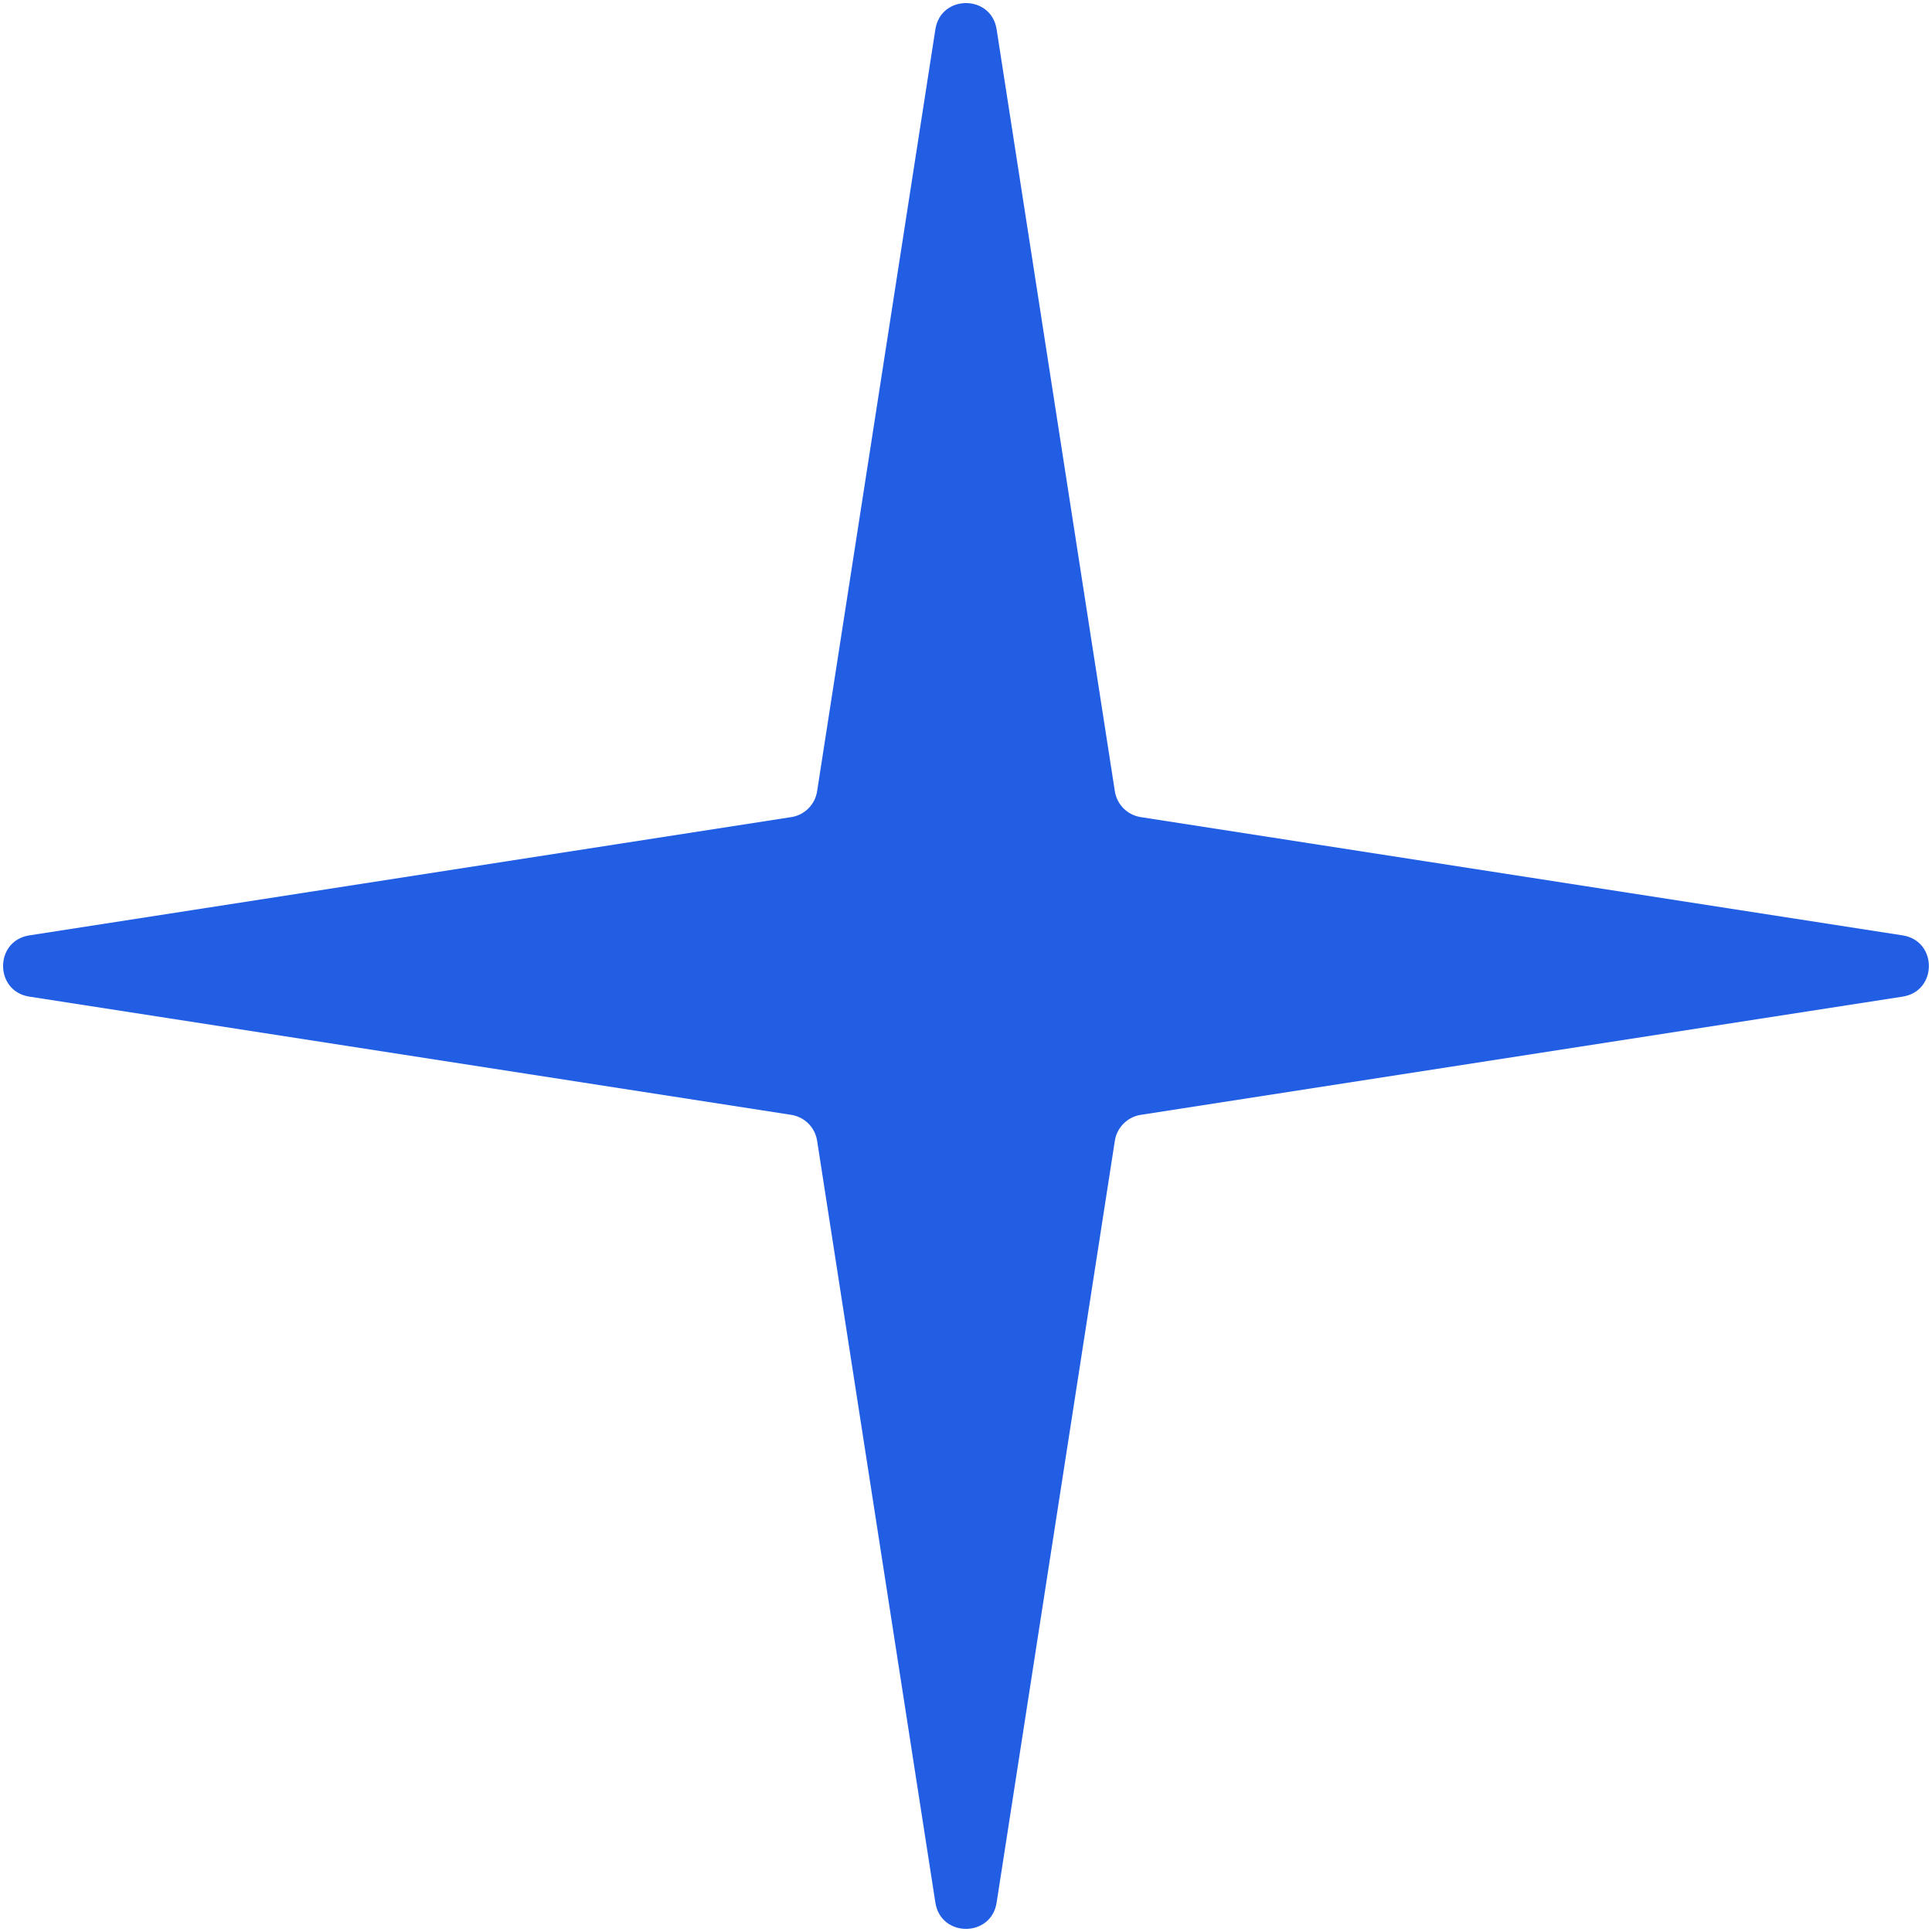 <?xml version="1.0" encoding="UTF-8"?> <svg xmlns="http://www.w3.org/2000/svg" width="46" height="46" viewBox="0 0 46 46" fill="none"> <path d="M22.271 0.698C22.4 -0.135 23.6 -0.135 23.729 0.698L26.544 18.839C26.594 19.157 26.843 19.406 27.16 19.455L45.301 22.271C46.134 22.4 46.134 23.6 45.301 23.729L27.16 26.544C26.843 26.594 26.594 26.843 26.544 27.16L23.729 45.301C23.6 46.134 22.4 46.134 22.271 45.301L19.455 27.16C19.406 26.843 19.157 26.594 18.839 26.544L0.698 23.729C-0.135 23.6 -0.135 22.4 0.698 22.271L18.839 19.455C19.157 19.406 19.406 19.157 19.455 18.839L22.271 0.698Z" fill="#225EE4"></path> </svg> 